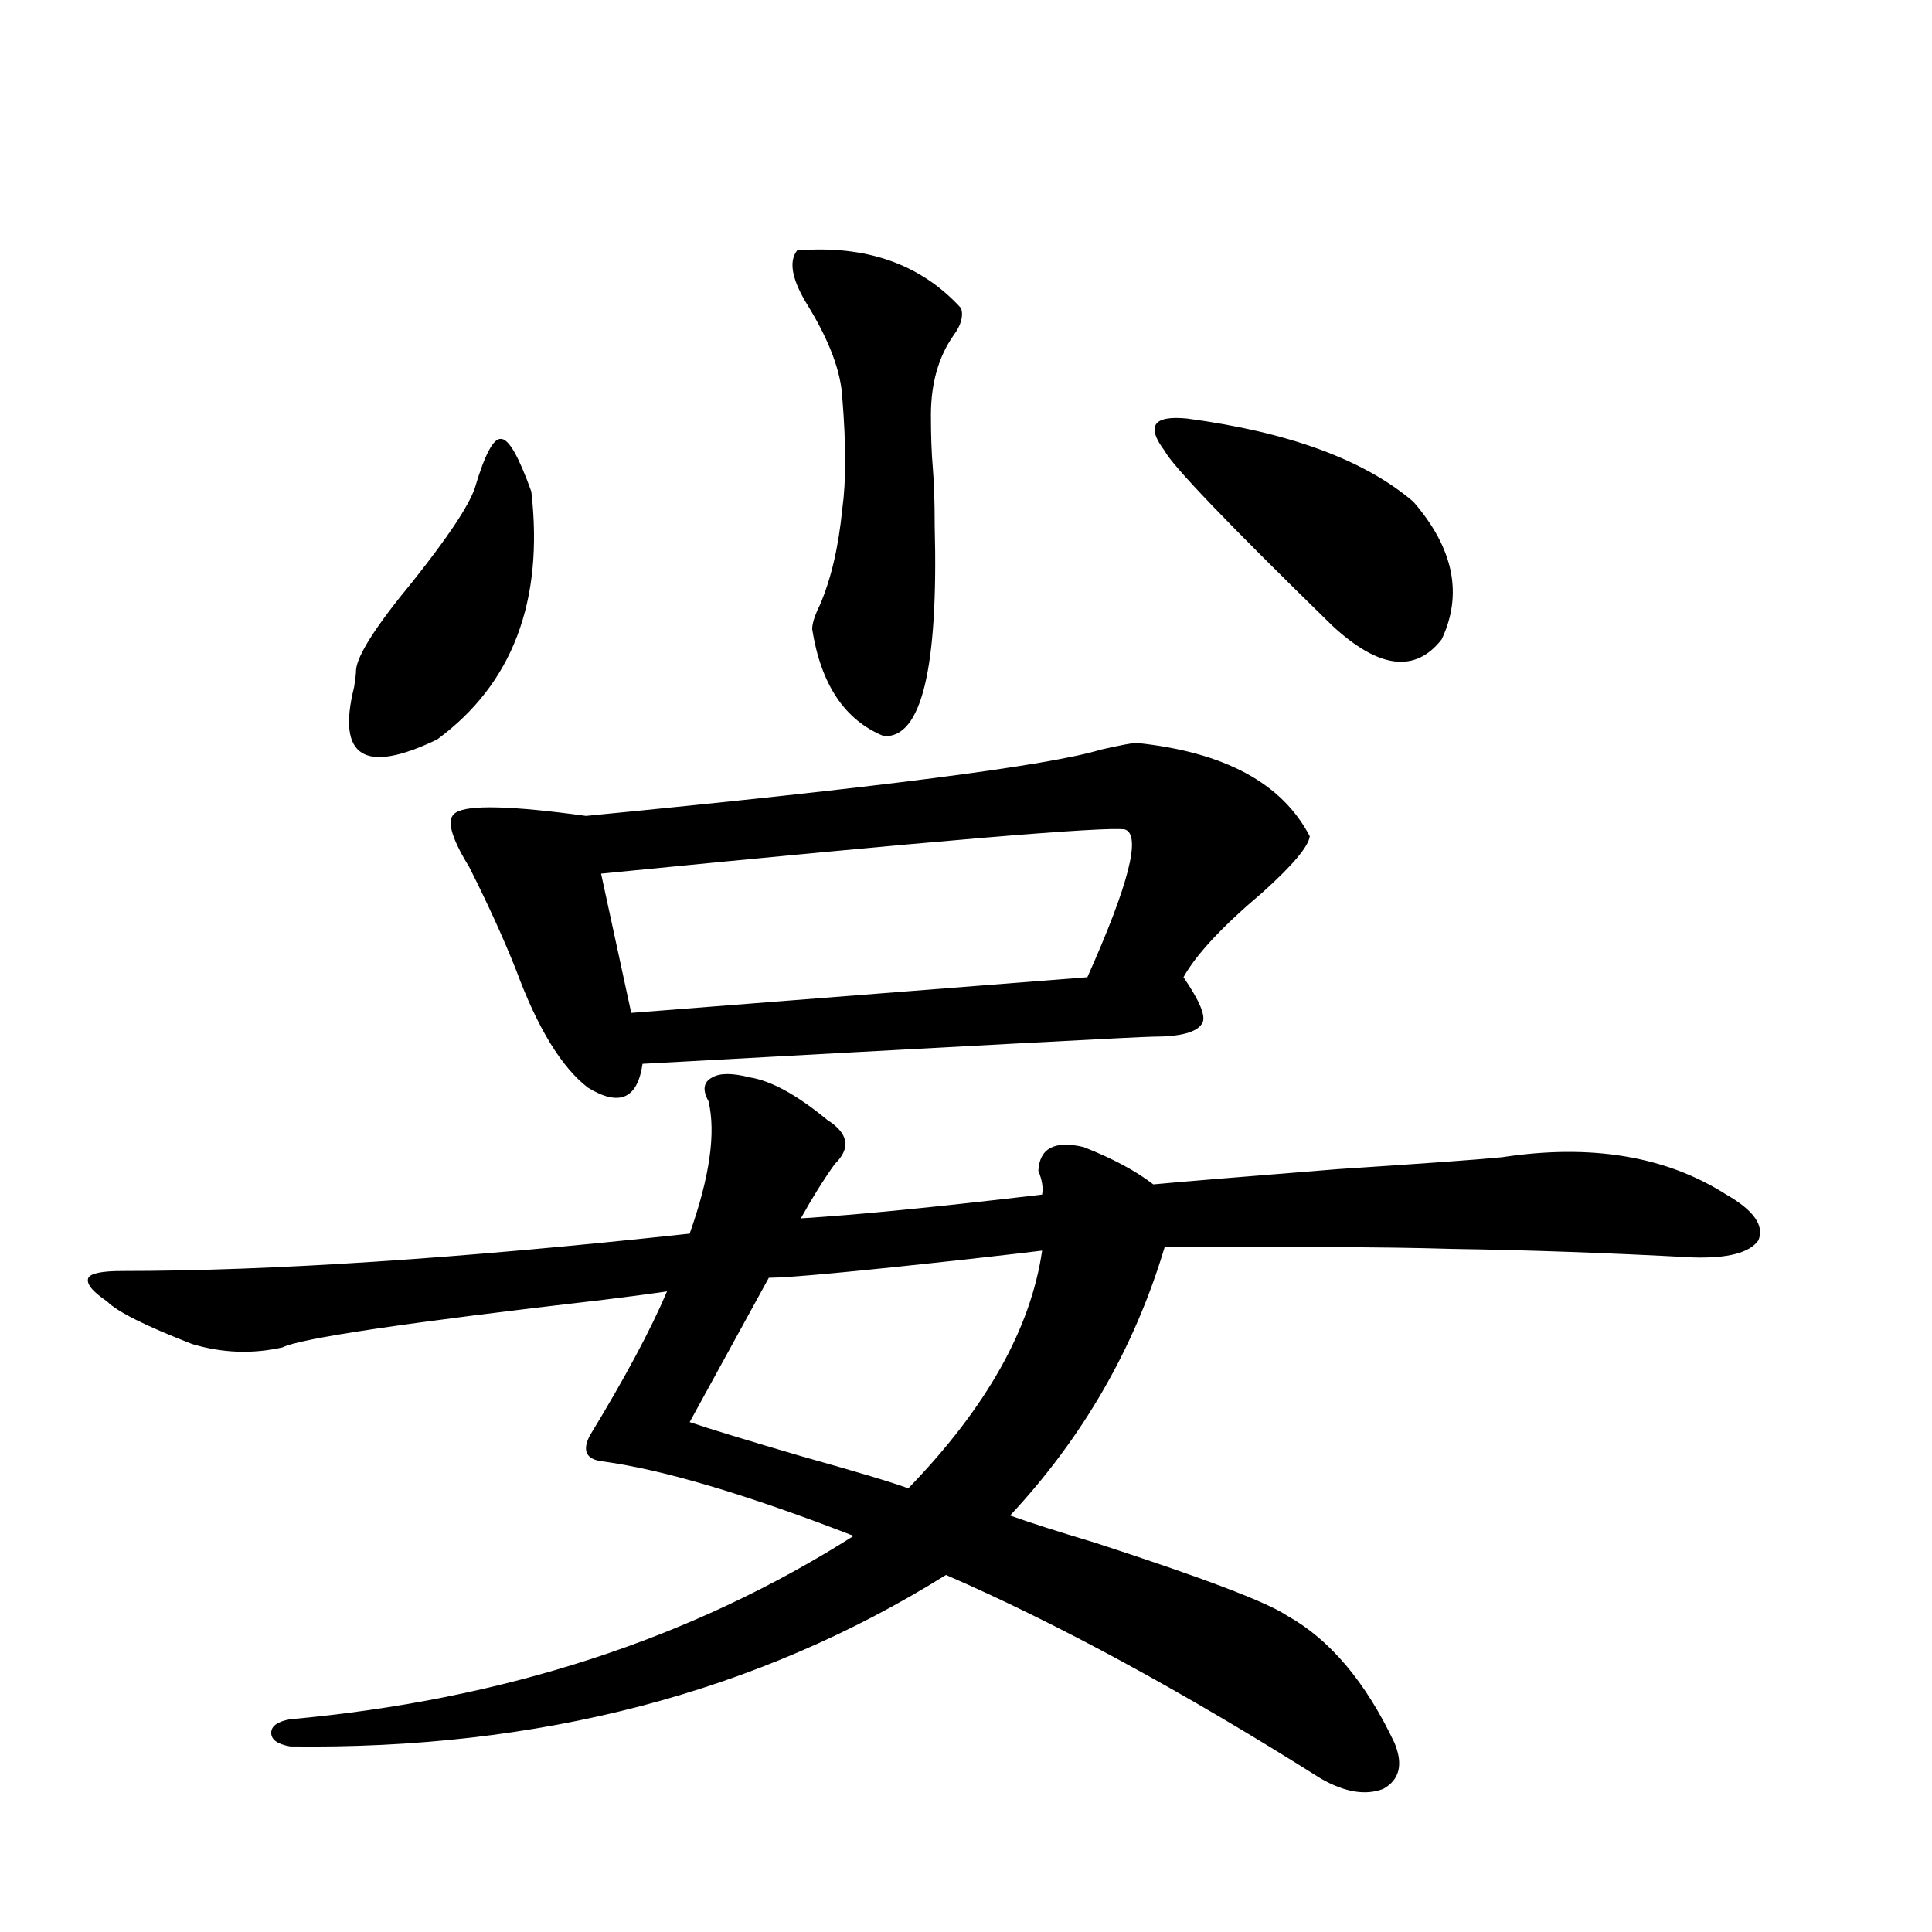 <?xml version="1.0" encoding="utf-8"?>
<!-- Generator: Adobe Illustrator 16.0.0, SVG Export Plug-In . SVG Version: 6.00 Build 0)  -->
<!DOCTYPE svg PUBLIC "-//W3C//DTD SVG 1.1//EN" "http://www.w3.org/Graphics/SVG/1.1/DTD/svg11.dtd">
<svg version="1.1" id="图层_1" xmlns="http://www.w3.org/2000/svg" xmlns:xlink="http://www.w3.org/1999/xlink" x="0px" y="0px"
	 width="1000px" height="1000px" viewBox="0 0 1000 1000" enable-background="new 0 0 1000 1000" xml:space="preserve">
<path d="M522.816,784.422c9.756,3.516,24.39,8.213,43.901,14.063c55.929,18.169,89.099,30.762,99.51,37.793
	c22.104,12.305,40.64,34.277,55.608,65.918c4.543,11.124,2.592,19.034-5.854,23.73c-9.115,3.516-19.847,1.758-32.194-5.273
	c-71.553-45.126-136.262-80.282-194.142-105.469c-97.559,60.934-210.727,90.527-339.504,88.77c-6.509-1.181-9.756-3.516-9.756-7.031
	s3.247-5.863,9.756-7.031c110.562-9.97,207.8-41.61,291.7-94.922c-55.943-21.67-99.51-34.565-130.729-38.672
	c-7.805-1.167-9.756-5.562-5.854-13.184c18.201-29.883,31.539-54.78,39.999-74.707c-7.805,1.182-18.871,2.637-33.17,4.395
	c-101.461,11.729-156.749,19.927-165.85,24.609c-15.609,3.516-31.219,2.939-46.828-1.758c-24.069-9.365-38.703-16.699-43.901-21.973
	c-7.805-5.273-11.066-9.365-9.756-12.305c1.296-2.334,7.149-3.516,17.561-3.516c76.736,0,174.63-6.44,293.651-19.336
	c10.396-29.292,13.658-52.144,9.756-68.555c-3.262-5.85-2.606-9.956,1.951-12.305c3.902-2.334,10.396-2.334,19.512,0
	c11.052,1.758,24.39,9.092,39.999,21.973c11.052,7.031,12.348,14.653,3.902,22.852c-5.854,8.213-11.707,17.578-17.561,28.125
	c28.612-1.758,70.242-5.85,124.875-12.305c0.641-3.516,0-7.607-1.951-12.305c0.641-11.714,8.445-15.82,23.414-12.305
	c14.954,5.864,26.981,12.305,36.097,19.336c12.348-1.167,44.222-3.804,95.607-7.91c44.877-2.925,73.169-4.971,84.876-6.152
	c46.173-7.031,84.876-0.576,116.095,19.336c14.299,8.213,19.832,16.123,16.585,23.73c-4.558,6.455-15.944,9.38-34.146,8.789
	c-43.581-2.334-84.876-3.804-123.899-4.395c-19.512-0.576-40.334-0.879-62.438-0.879c-18.871,0-47.804,0-86.827,0
	C587.205,697.713,560.529,743.992,522.816,784.422z M245.75,252.684c5.198-17.578,9.756-26.064,13.658-25.488
	c3.902,0,9.101,9.092,15.609,27.246c6.494,56.841-9.756,99.619-48.779,128.32c-37.728,18.169-52.041,9.092-42.926-27.246
	c0.641-4.092,0.976-7.031,0.976-8.789c0.641-7.607,10.396-22.852,29.268-45.703C231.757,278.172,242.488,262.063,245.75,252.684z
	 M588.181,384.52c45.518,4.697,75.44,20.806,89.754,48.34c-0.655,5.273-8.78,14.941-24.39,29.004
	c-20.822,17.578-34.48,32.231-40.975,43.945c8.445,12.305,11.707,20.215,9.756,23.73c-2.606,4.697-11.066,7.031-25.365,7.031
	c-5.854,0-93.991,4.697-264.384,14.063c-2.606,18.169-12.042,22.275-28.292,12.305c-13.658-10.547-26.021-30.762-37.072-60.645
	c-6.509-16.396-14.634-34.277-24.39-53.613c-9.756-15.82-12.042-25.186-6.829-28.125c6.494-4.092,28.933-3.516,67.315,1.758
	c150.881-14.639,239.659-26.064,266.335-34.277C580.041,385.701,586.229,384.52,588.181,384.52z M582.327,429.344
	c-9.115-1.758-99.51,5.864-271.213,22.852l15.609,72.07l236.092-18.457C584.278,457.771,590.772,432.283,582.327,429.344z
	 M539.401,647.313c-4.558,0.591-17.24,2.061-38.048,4.395c-58.535,6.455-93.016,9.668-103.412,9.668l-40.975,74.707
	c10.396,3.516,29.588,9.38,57.56,17.578c29.268,8.213,47.804,13.774,55.608,16.699C510.454,728.763,533.548,687.742,539.401,647.313
	z M412.575,129.637c35.762-2.925,64.054,7.031,84.876,29.883c1.296,4.106,0,8.789-3.902,14.063
	c-7.805,11.138-11.707,24.912-11.707,41.309c0,10.547,0.32,19.639,0.976,27.246c0.641,7.622,0.976,17.578,0.976,29.883
	c1.951,73.828-6.829,110.166-26.341,108.984c-20.167-8.198-32.529-26.655-37.072-55.371c0-2.925,1.296-7.031,3.902-12.305
	c5.854-13.472,9.756-30.171,11.707-50.098c1.951-14.063,1.951-33.096,0-57.129c-0.655-13.472-6.509-29.292-17.561-47.461
	C409.969,145.169,408.018,135.501,412.575,129.637z M614.521,216.648c52.682,7.031,91.705,21.396,117.07,43.066
	c20.808,24.033,25.686,47.764,14.634,71.191c-13.658,17.578-32.529,15.244-56.584-7.031c-53.992-52.734-82.925-82.905-86.827-90.527
	C593.059,220.467,596.961,214.891,614.521,216.648z"/>
</svg>
